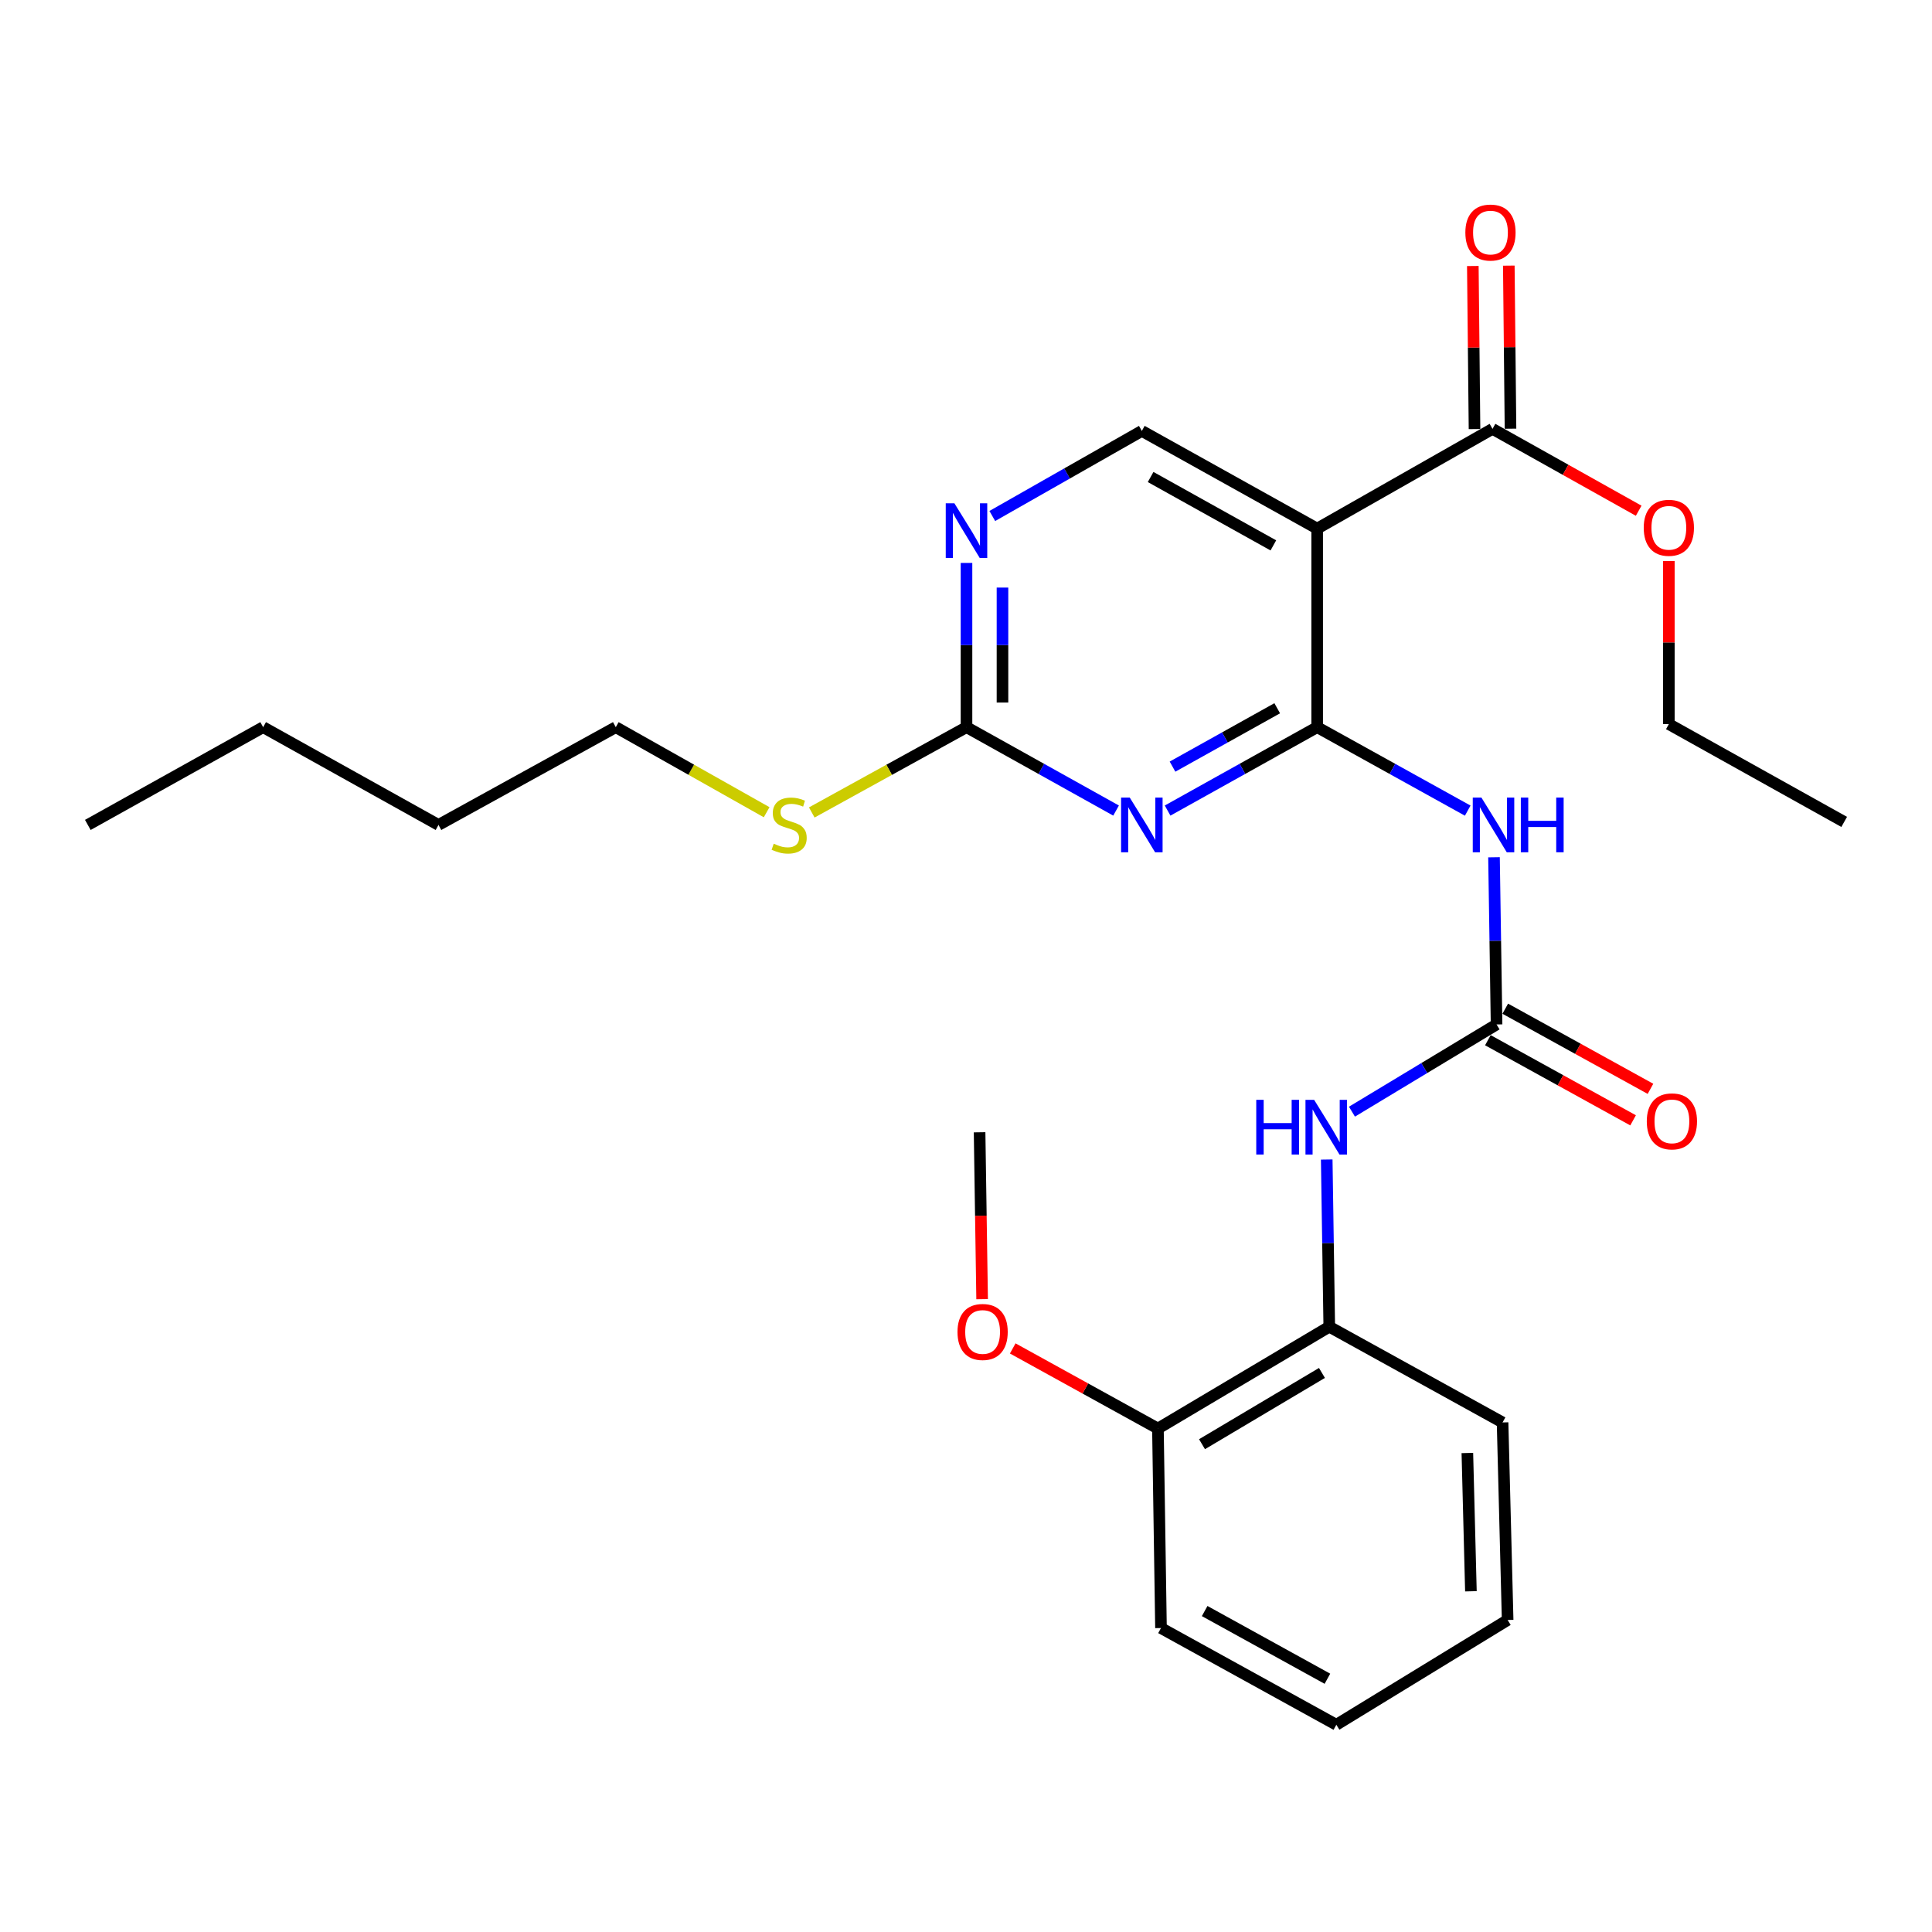 <?xml version='1.0' encoding='iso-8859-1'?>
<svg version='1.1' baseProfile='full'
              xmlns='http://www.w3.org/2000/svg'
                      xmlns:rdkit='http://www.rdkit.org/xml'
                      xmlns:xlink='http://www.w3.org/1999/xlink'
                  xml:space='preserve'
width='1000px' height='1000px' viewBox='0 0 1000 1000'>
<!-- END OF HEADER -->
<rect style='opacity:1.0;fill:#FFFFFF;stroke:none' width='1000' height='1000' x='0' y='0'> </rect>
<path class='bond-0' d='M 681.766,376.385 L 643.058,397.965' style='fill:none;fill-rule:evenodd;stroke:#000000;stroke-width:6px;stroke-linecap:butt;stroke-linejoin:miter;stroke-opacity:1' />
<path class='bond-0' d='M 643.058,397.965 L 604.35,419.546' style='fill:none;fill-rule:evenodd;stroke:#0000FF;stroke-width:6px;stroke-linecap:butt;stroke-linejoin:miter;stroke-opacity:1' />
<path class='bond-0' d='M 661.085,366.592 L 633.989,381.698' style='fill:none;fill-rule:evenodd;stroke:#000000;stroke-width:6px;stroke-linecap:butt;stroke-linejoin:miter;stroke-opacity:1' />
<path class='bond-0' d='M 633.989,381.698 L 606.893,396.804' style='fill:none;fill-rule:evenodd;stroke:#0000FF;stroke-width:6px;stroke-linecap:butt;stroke-linejoin:miter;stroke-opacity:1' />
<path class='bond-1' d='M 681.766,376.385 L 681.766,273.608' style='fill:none;fill-rule:evenodd;stroke:#000000;stroke-width:6px;stroke-linecap:butt;stroke-linejoin:miter;stroke-opacity:1' />
<path class='bond-2' d='M 681.766,376.385 L 720.728,397.983' style='fill:none;fill-rule:evenodd;stroke:#000000;stroke-width:6px;stroke-linecap:butt;stroke-linejoin:miter;stroke-opacity:1' />
<path class='bond-2' d='M 720.728,397.983 L 759.689,419.582' style='fill:none;fill-rule:evenodd;stroke:#0000FF;stroke-width:6px;stroke-linecap:butt;stroke-linejoin:miter;stroke-opacity:1' />
<path class='bond-4' d='M 577.675,419.546 L 538.967,397.965' style='fill:none;fill-rule:evenodd;stroke:#0000FF;stroke-width:6px;stroke-linecap:butt;stroke-linejoin:miter;stroke-opacity:1' />
<path class='bond-4' d='M 538.967,397.965 L 500.259,376.385' style='fill:none;fill-rule:evenodd;stroke:#000000;stroke-width:6px;stroke-linecap:butt;stroke-linejoin:miter;stroke-opacity:1' />
<path class='bond-5' d='M 681.766,273.608 L 772.52,221.986' style='fill:none;fill-rule:evenodd;stroke:#000000;stroke-width:6px;stroke-linecap:butt;stroke-linejoin:miter;stroke-opacity:1' />
<path class='bond-8' d='M 681.766,273.608 L 591.013,223.042' style='fill:none;fill-rule:evenodd;stroke:#000000;stroke-width:6px;stroke-linecap:butt;stroke-linejoin:miter;stroke-opacity:1' />
<path class='bond-8' d='M 659.088,282.292 L 595.561,246.896' style='fill:none;fill-rule:evenodd;stroke:#000000;stroke-width:6px;stroke-linecap:butt;stroke-linejoin:miter;stroke-opacity:1' />
<path class='bond-3' d='M 773.294,443.724 L 773.958,486.99' style='fill:none;fill-rule:evenodd;stroke:#0000FF;stroke-width:6px;stroke-linecap:butt;stroke-linejoin:miter;stroke-opacity:1' />
<path class='bond-3' d='M 773.958,486.99 L 774.621,530.256' style='fill:none;fill-rule:evenodd;stroke:#000000;stroke-width:6px;stroke-linecap:butt;stroke-linejoin:miter;stroke-opacity:1' />
<path class='bond-7' d='M 774.621,530.256 L 737.194,552.827' style='fill:none;fill-rule:evenodd;stroke:#000000;stroke-width:6px;stroke-linecap:butt;stroke-linejoin:miter;stroke-opacity:1' />
<path class='bond-7' d='M 737.194,552.827 L 699.768,575.399' style='fill:none;fill-rule:evenodd;stroke:#0000FF;stroke-width:6px;stroke-linecap:butt;stroke-linejoin:miter;stroke-opacity:1' />
<path class='bond-10' d='M 770.122,538.409 L 807.703,559.147' style='fill:none;fill-rule:evenodd;stroke:#000000;stroke-width:6px;stroke-linecap:butt;stroke-linejoin:miter;stroke-opacity:1' />
<path class='bond-10' d='M 807.703,559.147 L 845.284,579.885' style='fill:none;fill-rule:evenodd;stroke:#FF0000;stroke-width:6px;stroke-linecap:butt;stroke-linejoin:miter;stroke-opacity:1' />
<path class='bond-10' d='M 779.12,522.102 L 816.701,542.84' style='fill:none;fill-rule:evenodd;stroke:#000000;stroke-width:6px;stroke-linecap:butt;stroke-linejoin:miter;stroke-opacity:1' />
<path class='bond-10' d='M 816.701,542.84 L 854.282,563.578' style='fill:none;fill-rule:evenodd;stroke:#FF0000;stroke-width:6px;stroke-linecap:butt;stroke-linejoin:miter;stroke-opacity:1' />
<path class='bond-13' d='M 500.259,376.385 L 460.215,398.458' style='fill:none;fill-rule:evenodd;stroke:#000000;stroke-width:6px;stroke-linecap:butt;stroke-linejoin:miter;stroke-opacity:1' />
<path class='bond-13' d='M 460.215,398.458 L 420.17,420.532' style='fill:none;fill-rule:evenodd;stroke:#CCCC00;stroke-width:6px;stroke-linecap:butt;stroke-linejoin:miter;stroke-opacity:1' />
<path class='bond-27' d='M 500.259,376.385 L 500.259,333.88' style='fill:none;fill-rule:evenodd;stroke:#000000;stroke-width:6px;stroke-linecap:butt;stroke-linejoin:miter;stroke-opacity:1' />
<path class='bond-27' d='M 500.259,333.88 L 500.259,291.376' style='fill:none;fill-rule:evenodd;stroke:#0000FF;stroke-width:6px;stroke-linecap:butt;stroke-linejoin:miter;stroke-opacity:1' />
<path class='bond-27' d='M 518.883,363.633 L 518.883,333.88' style='fill:none;fill-rule:evenodd;stroke:#000000;stroke-width:6px;stroke-linecap:butt;stroke-linejoin:miter;stroke-opacity:1' />
<path class='bond-27' d='M 518.883,333.88 L 518.883,304.127' style='fill:none;fill-rule:evenodd;stroke:#0000FF;stroke-width:6px;stroke-linecap:butt;stroke-linejoin:miter;stroke-opacity:1' />
<path class='bond-11' d='M 781.832,221.89 L 781.394,179.69' style='fill:none;fill-rule:evenodd;stroke:#000000;stroke-width:6px;stroke-linecap:butt;stroke-linejoin:miter;stroke-opacity:1' />
<path class='bond-11' d='M 781.394,179.69 L 780.956,137.491' style='fill:none;fill-rule:evenodd;stroke:#FF0000;stroke-width:6px;stroke-linecap:butt;stroke-linejoin:miter;stroke-opacity:1' />
<path class='bond-11' d='M 763.208,222.083 L 762.771,179.884' style='fill:none;fill-rule:evenodd;stroke:#000000;stroke-width:6px;stroke-linecap:butt;stroke-linejoin:miter;stroke-opacity:1' />
<path class='bond-11' d='M 762.771,179.884 L 762.333,137.684' style='fill:none;fill-rule:evenodd;stroke:#FF0000;stroke-width:6px;stroke-linecap:butt;stroke-linejoin:miter;stroke-opacity:1' />
<path class='bond-14' d='M 772.52,221.986 L 810.348,243.171' style='fill:none;fill-rule:evenodd;stroke:#000000;stroke-width:6px;stroke-linecap:butt;stroke-linejoin:miter;stroke-opacity:1' />
<path class='bond-14' d='M 810.348,243.171 L 848.176,264.356' style='fill:none;fill-rule:evenodd;stroke:#FF0000;stroke-width:6px;stroke-linecap:butt;stroke-linejoin:miter;stroke-opacity:1' />
<path class='bond-6' d='M 513.609,267.078 L 552.311,245.06' style='fill:none;fill-rule:evenodd;stroke:#0000FF;stroke-width:6px;stroke-linecap:butt;stroke-linejoin:miter;stroke-opacity:1' />
<path class='bond-6' d='M 552.311,245.06 L 591.013,223.042' style='fill:none;fill-rule:evenodd;stroke:#000000;stroke-width:6px;stroke-linecap:butt;stroke-linejoin:miter;stroke-opacity:1' />
<path class='bond-9' d='M 686.709,600.171 L 687.368,643.442' style='fill:none;fill-rule:evenodd;stroke:#0000FF;stroke-width:6px;stroke-linecap:butt;stroke-linejoin:miter;stroke-opacity:1' />
<path class='bond-9' d='M 687.368,643.442 L 688.026,686.713' style='fill:none;fill-rule:evenodd;stroke:#000000;stroke-width:6px;stroke-linecap:butt;stroke-linejoin:miter;stroke-opacity:1' />
<path class='bond-12' d='M 688.026,686.713 L 599.342,739.411' style='fill:none;fill-rule:evenodd;stroke:#000000;stroke-width:6px;stroke-linecap:butt;stroke-linejoin:miter;stroke-opacity:1' />
<path class='bond-12' d='M 684.238,710.629 L 622.159,747.517' style='fill:none;fill-rule:evenodd;stroke:#000000;stroke-width:6px;stroke-linecap:butt;stroke-linejoin:miter;stroke-opacity:1' />
<path class='bond-16' d='M 688.026,686.713 L 777.725,736.255' style='fill:none;fill-rule:evenodd;stroke:#000000;stroke-width:6px;stroke-linecap:butt;stroke-linejoin:miter;stroke-opacity:1' />
<path class='bond-15' d='M 599.342,739.411 L 561.766,718.677' style='fill:none;fill-rule:evenodd;stroke:#000000;stroke-width:6px;stroke-linecap:butt;stroke-linejoin:miter;stroke-opacity:1' />
<path class='bond-15' d='M 561.766,718.677 L 524.189,697.944' style='fill:none;fill-rule:evenodd;stroke:#FF0000;stroke-width:6px;stroke-linecap:butt;stroke-linejoin:miter;stroke-opacity:1' />
<path class='bond-17' d='M 599.342,739.411 L 600.925,842.674' style='fill:none;fill-rule:evenodd;stroke:#000000;stroke-width:6px;stroke-linecap:butt;stroke-linejoin:miter;stroke-opacity:1' />
<path class='bond-18' d='M 396.815,420.41 L 357.772,398.397' style='fill:none;fill-rule:evenodd;stroke:#CCCC00;stroke-width:6px;stroke-linecap:butt;stroke-linejoin:miter;stroke-opacity:1' />
<path class='bond-18' d='M 357.772,398.397 L 318.73,376.385' style='fill:none;fill-rule:evenodd;stroke:#000000;stroke-width:6px;stroke-linecap:butt;stroke-linejoin:miter;stroke-opacity:1' />
<path class='bond-19' d='M 863.792,290.403 L 863.792,332.602' style='fill:none;fill-rule:evenodd;stroke:#FF0000;stroke-width:6px;stroke-linecap:butt;stroke-linejoin:miter;stroke-opacity:1' />
<path class='bond-19' d='M 863.792,332.602 L 863.792,374.802' style='fill:none;fill-rule:evenodd;stroke:#000000;stroke-width:6px;stroke-linecap:butt;stroke-linejoin:miter;stroke-opacity:1' />
<path class='bond-20' d='M 508.343,672.439 L 507.689,629.253' style='fill:none;fill-rule:evenodd;stroke:#FF0000;stroke-width:6px;stroke-linecap:butt;stroke-linejoin:miter;stroke-opacity:1' />
<path class='bond-20' d='M 507.689,629.253 L 507.036,586.067' style='fill:none;fill-rule:evenodd;stroke:#000000;stroke-width:6px;stroke-linecap:butt;stroke-linejoin:miter;stroke-opacity:1' />
<path class='bond-24' d='M 777.725,736.255 L 780.353,838.504' style='fill:none;fill-rule:evenodd;stroke:#000000;stroke-width:6px;stroke-linecap:butt;stroke-linejoin:miter;stroke-opacity:1' />
<path class='bond-24' d='M 759.501,752.071 L 761.34,823.645' style='fill:none;fill-rule:evenodd;stroke:#000000;stroke-width:6px;stroke-linecap:butt;stroke-linejoin:miter;stroke-opacity:1' />
<path class='bond-28' d='M 600.925,842.674 L 691.689,892.733' style='fill:none;fill-rule:evenodd;stroke:#000000;stroke-width:6px;stroke-linecap:butt;stroke-linejoin:miter;stroke-opacity:1' />
<path class='bond-28' d='M 623.534,833.874 L 687.069,868.915' style='fill:none;fill-rule:evenodd;stroke:#000000;stroke-width:6px;stroke-linecap:butt;stroke-linejoin:miter;stroke-opacity:1' />
<path class='bond-21' d='M 318.73,376.385 L 226.962,426.982' style='fill:none;fill-rule:evenodd;stroke:#000000;stroke-width:6px;stroke-linecap:butt;stroke-linejoin:miter;stroke-opacity:1' />
<path class='bond-23' d='M 863.792,374.802 L 954.545,425.419' style='fill:none;fill-rule:evenodd;stroke:#000000;stroke-width:6px;stroke-linecap:butt;stroke-linejoin:miter;stroke-opacity:1' />
<path class='bond-22' d='M 226.962,426.982 L 136.208,376.385' style='fill:none;fill-rule:evenodd;stroke:#000000;stroke-width:6px;stroke-linecap:butt;stroke-linejoin:miter;stroke-opacity:1' />
<path class='bond-25' d='M 136.208,376.385 L 45.455,426.982' style='fill:none;fill-rule:evenodd;stroke:#000000;stroke-width:6px;stroke-linecap:butt;stroke-linejoin:miter;stroke-opacity:1' />
<path class='bond-26' d='M 780.353,838.504 L 691.689,892.733' style='fill:none;fill-rule:evenodd;stroke:#000000;stroke-width:6px;stroke-linecap:butt;stroke-linejoin:miter;stroke-opacity:1' />
<path  class='atom-1' d='M 584.753 412.822
L 594.033 427.822
Q 594.953 429.302, 596.433 431.982
Q 597.913 434.662, 597.993 434.822
L 597.993 412.822
L 601.753 412.822
L 601.753 441.142
L 597.873 441.142
L 587.913 424.742
Q 586.753 422.822, 585.513 420.622
Q 584.313 418.422, 583.953 417.742
L 583.953 441.142
L 580.273 441.142
L 580.273 412.822
L 584.753 412.822
' fill='#0000FF'/>
<path  class='atom-3' d='M 766.778 412.822
L 776.058 427.822
Q 776.978 429.302, 778.458 431.982
Q 779.938 434.662, 780.018 434.822
L 780.018 412.822
L 783.778 412.822
L 783.778 441.142
L 779.898 441.142
L 769.938 424.742
Q 768.778 422.822, 767.538 420.622
Q 766.338 418.422, 765.978 417.742
L 765.978 441.142
L 762.298 441.142
L 762.298 412.822
L 766.778 412.822
' fill='#0000FF'/>
<path  class='atom-3' d='M 787.178 412.822
L 791.018 412.822
L 791.018 424.862
L 805.498 424.862
L 805.498 412.822
L 809.338 412.822
L 809.338 441.142
L 805.498 441.142
L 805.498 428.062
L 791.018 428.062
L 791.018 441.142
L 787.178 441.142
L 787.178 412.822
' fill='#0000FF'/>
<path  class='atom-7' d='M 493.999 260.513
L 503.279 275.513
Q 504.199 276.993, 505.679 279.673
Q 507.159 282.353, 507.239 282.513
L 507.239 260.513
L 510.999 260.513
L 510.999 288.833
L 507.119 288.833
L 497.159 272.433
Q 495.999 270.513, 494.759 268.313
Q 493.559 266.113, 493.199 265.433
L 493.199 288.833
L 489.519 288.833
L 489.519 260.513
L 493.999 260.513
' fill='#0000FF'/>
<path  class='atom-8' d='M 650.234 569.269
L 654.074 569.269
L 654.074 581.309
L 668.554 581.309
L 668.554 569.269
L 672.394 569.269
L 672.394 597.589
L 668.554 597.589
L 668.554 584.509
L 654.074 584.509
L 654.074 597.589
L 650.234 597.589
L 650.234 569.269
' fill='#0000FF'/>
<path  class='atom-8' d='M 680.194 569.269
L 689.474 584.269
Q 690.394 585.749, 691.874 588.429
Q 693.354 591.109, 693.434 591.269
L 693.434 569.269
L 697.194 569.269
L 697.194 597.589
L 693.314 597.589
L 683.354 581.189
Q 682.194 579.269, 680.954 577.069
Q 679.754 574.869, 679.394 574.189
L 679.394 597.589
L 675.714 597.589
L 675.714 569.269
L 680.194 569.269
' fill='#0000FF'/>
<path  class='atom-11' d='M 852.375 580.415
Q 852.375 573.615, 855.735 569.815
Q 859.095 566.015, 865.375 566.015
Q 871.655 566.015, 875.015 569.815
Q 878.375 573.615, 878.375 580.415
Q 878.375 587.295, 874.975 591.215
Q 871.575 595.095, 865.375 595.095
Q 859.135 595.095, 855.735 591.215
Q 852.375 587.335, 852.375 580.415
M 865.375 591.895
Q 869.695 591.895, 872.015 589.015
Q 874.375 586.095, 874.375 580.415
Q 874.375 574.855, 872.015 572.055
Q 869.695 569.215, 865.375 569.215
Q 861.055 569.215, 858.695 572.015
Q 856.375 574.815, 856.375 580.415
Q 856.375 586.135, 858.695 589.015
Q 861.055 591.895, 865.375 591.895
' fill='#FF0000'/>
<path  class='atom-12' d='M 758.465 120.365
Q 758.465 113.565, 761.825 109.765
Q 765.185 105.965, 771.465 105.965
Q 777.745 105.965, 781.105 109.765
Q 784.465 113.565, 784.465 120.365
Q 784.465 127.245, 781.065 131.165
Q 777.665 135.045, 771.465 135.045
Q 765.225 135.045, 761.825 131.165
Q 758.465 127.285, 758.465 120.365
M 771.465 131.845
Q 775.785 131.845, 778.105 128.965
Q 780.465 126.045, 780.465 120.365
Q 780.465 114.805, 778.105 112.005
Q 775.785 109.165, 771.465 109.165
Q 767.145 109.165, 764.785 111.965
Q 762.465 114.765, 762.465 120.365
Q 762.465 126.085, 764.785 128.965
Q 767.145 131.845, 771.465 131.845
' fill='#FF0000'/>
<path  class='atom-14' d='M 400.47 436.702
Q 400.79 436.822, 402.11 437.382
Q 403.43 437.942, 404.87 438.302
Q 406.35 438.622, 407.79 438.622
Q 410.47 438.622, 412.03 437.342
Q 413.59 436.022, 413.59 433.742
Q 413.59 432.182, 412.79 431.222
Q 412.03 430.262, 410.83 429.742
Q 409.63 429.222, 407.63 428.622
Q 405.11 427.862, 403.59 427.142
Q 402.11 426.422, 401.03 424.902
Q 399.99 423.382, 399.99 420.822
Q 399.99 417.262, 402.39 415.062
Q 404.83 412.862, 409.63 412.862
Q 412.91 412.862, 416.63 414.422
L 415.71 417.502
Q 412.31 416.102, 409.75 416.102
Q 406.99 416.102, 405.47 417.262
Q 403.95 418.382, 403.99 420.342
Q 403.99 421.862, 404.75 422.782
Q 405.55 423.702, 406.67 424.222
Q 407.83 424.742, 409.75 425.342
Q 412.31 426.142, 413.83 426.942
Q 415.35 427.742, 416.43 429.382
Q 417.55 430.982, 417.55 433.742
Q 417.55 437.662, 414.91 439.782
Q 412.31 441.862, 407.95 441.862
Q 405.43 441.862, 403.51 441.302
Q 401.63 440.782, 399.39 439.862
L 400.47 436.702
' fill='#CCCC00'/>
<path  class='atom-15' d='M 850.792 273.181
Q 850.792 266.381, 854.152 262.581
Q 857.512 258.781, 863.792 258.781
Q 870.072 258.781, 873.432 262.581
Q 876.792 266.381, 876.792 273.181
Q 876.792 280.061, 873.392 283.981
Q 869.992 287.861, 863.792 287.861
Q 857.552 287.861, 854.152 283.981
Q 850.792 280.101, 850.792 273.181
M 863.792 284.661
Q 868.112 284.661, 870.432 281.781
Q 872.792 278.861, 872.792 273.181
Q 872.792 267.621, 870.432 264.821
Q 868.112 261.981, 863.792 261.981
Q 859.472 261.981, 857.112 264.781
Q 854.792 267.581, 854.792 273.181
Q 854.792 278.901, 857.112 281.781
Q 859.472 284.661, 863.792 284.661
' fill='#FF0000'/>
<path  class='atom-16' d='M 495.598 689.421
Q 495.598 682.621, 498.958 678.821
Q 502.318 675.021, 508.598 675.021
Q 514.878 675.021, 518.238 678.821
Q 521.598 682.621, 521.598 689.421
Q 521.598 696.301, 518.198 700.221
Q 514.798 704.101, 508.598 704.101
Q 502.358 704.101, 498.958 700.221
Q 495.598 696.341, 495.598 689.421
M 508.598 700.901
Q 512.918 700.901, 515.238 698.021
Q 517.598 695.101, 517.598 689.421
Q 517.598 683.861, 515.238 681.061
Q 512.918 678.221, 508.598 678.221
Q 504.278 678.221, 501.918 681.021
Q 499.598 683.821, 499.598 689.421
Q 499.598 695.141, 501.918 698.021
Q 504.278 700.901, 508.598 700.901
' fill='#FF0000'/>
</svg>
